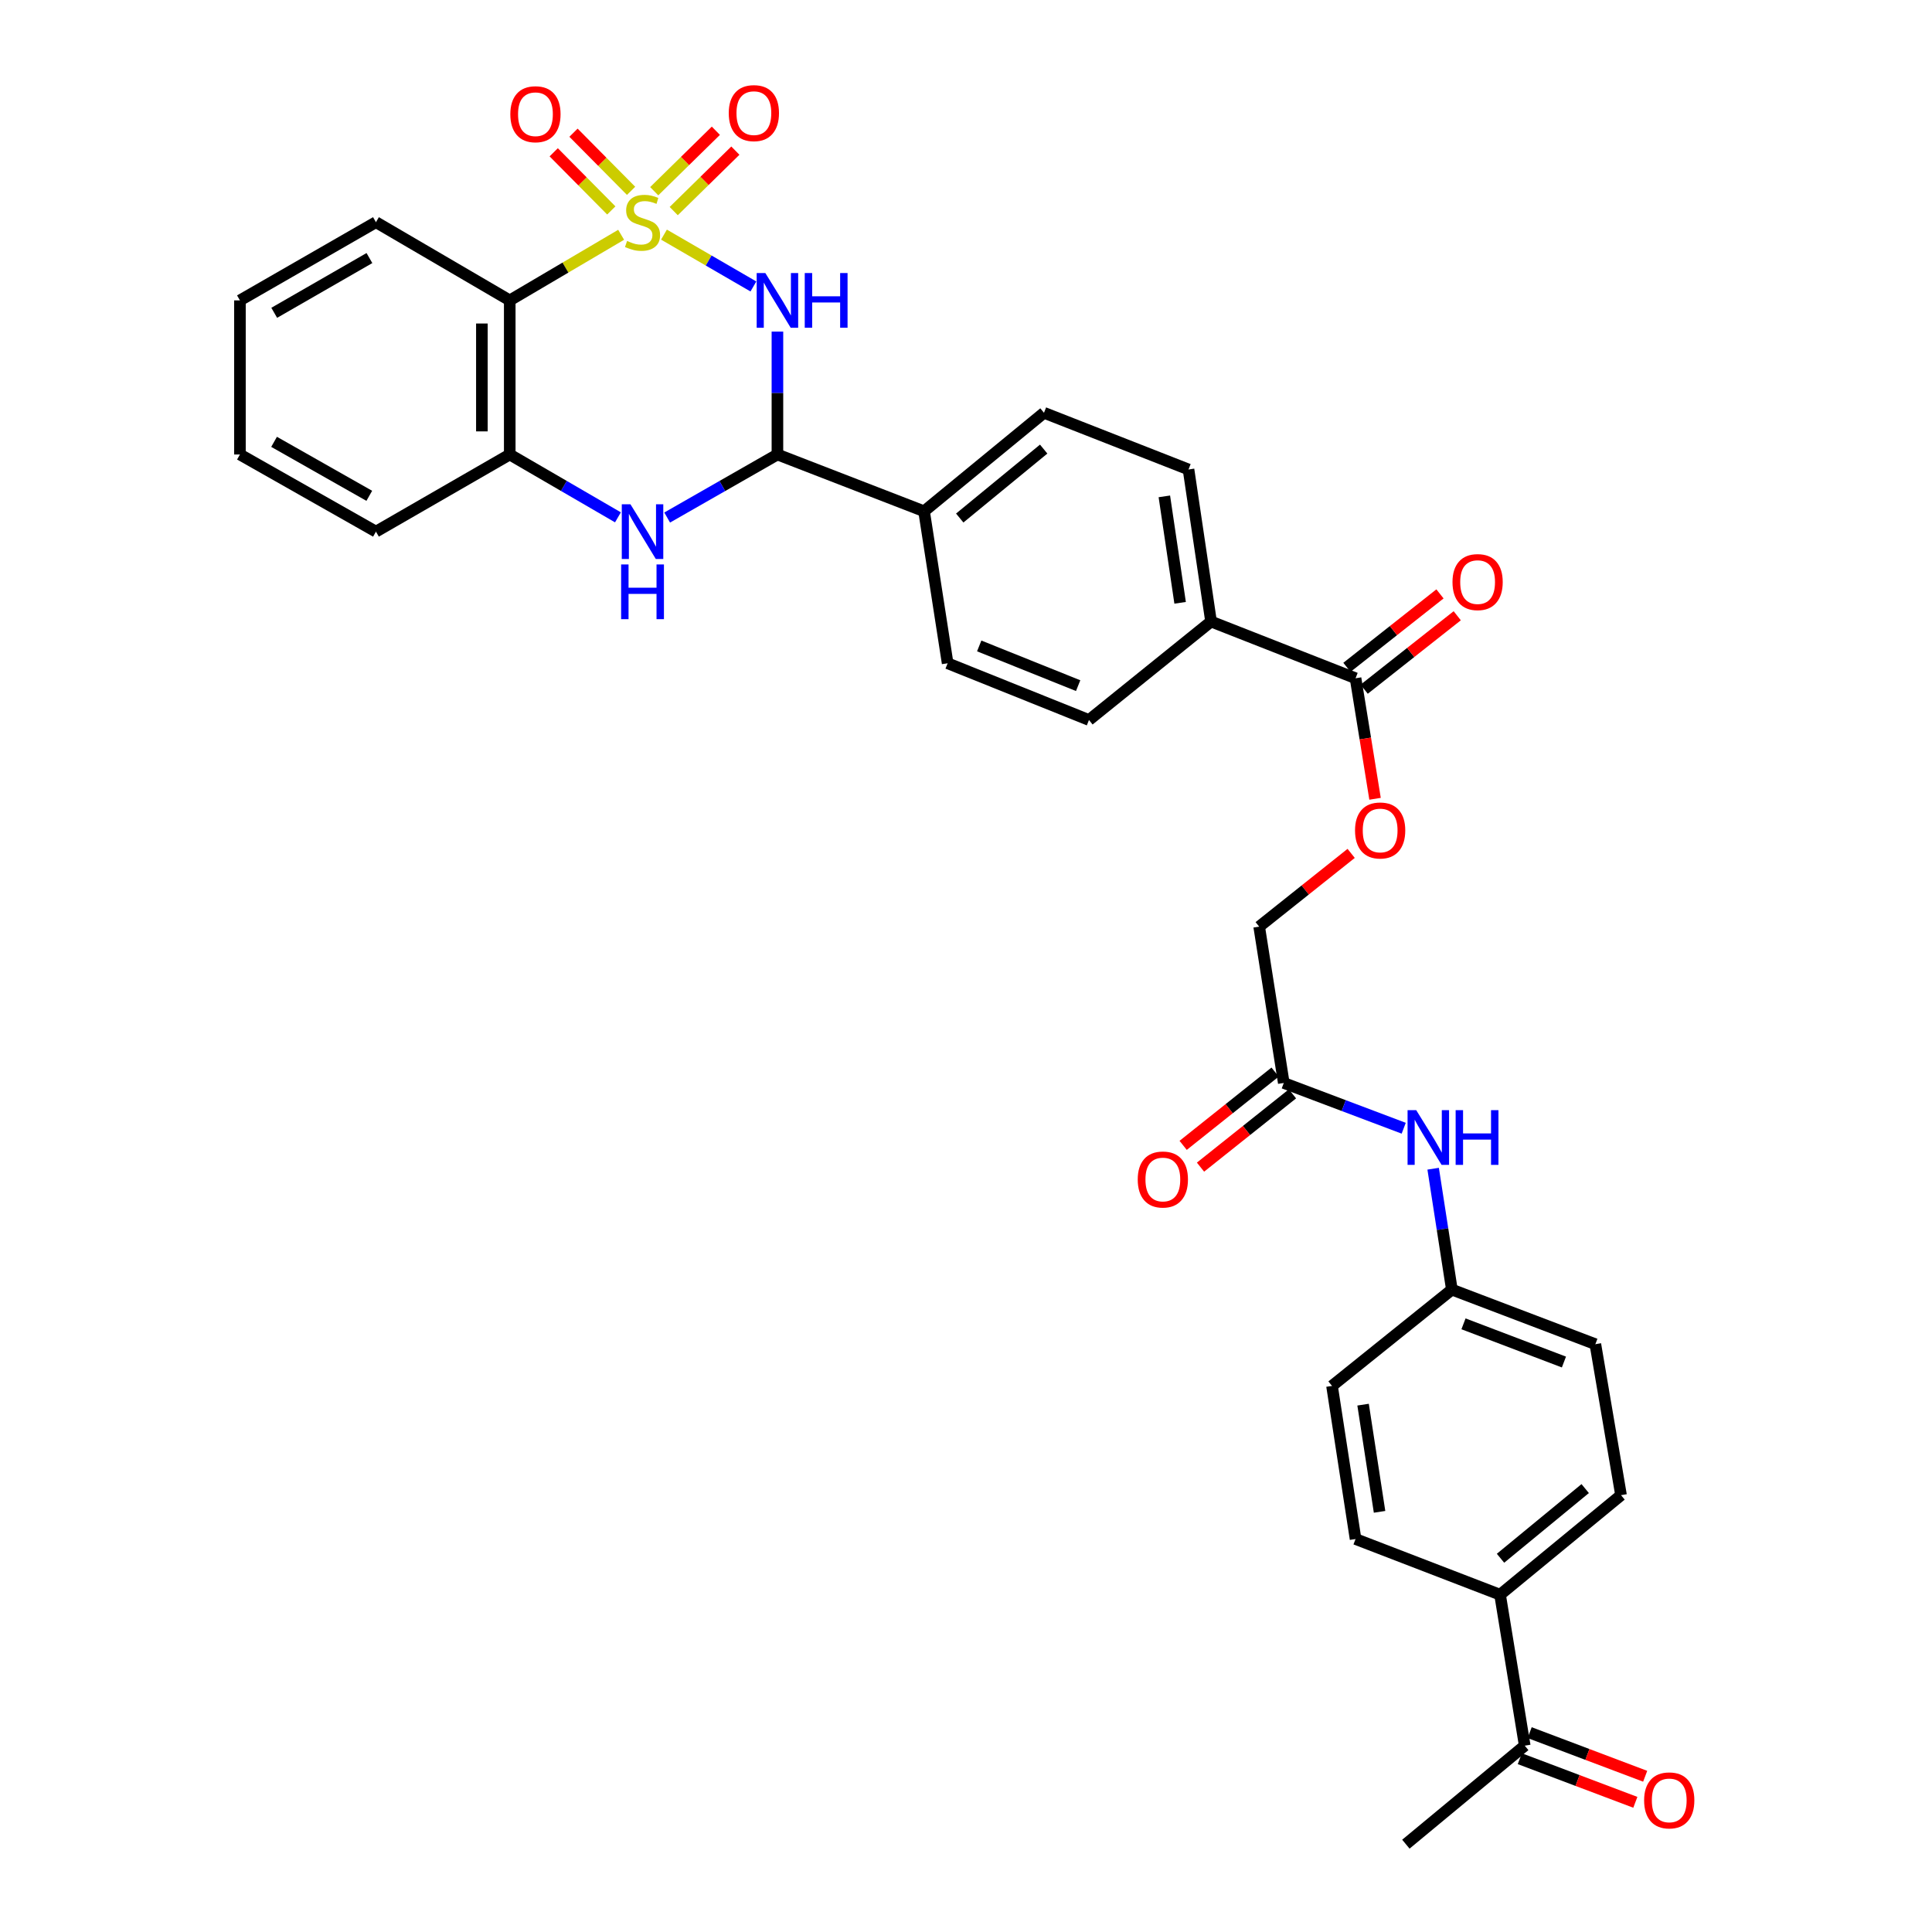 <?xml version='1.0' encoding='iso-8859-1'?>
<svg version='1.1' baseProfile='full'
              xmlns='http://www.w3.org/2000/svg'
                      xmlns:rdkit='http://www.rdkit.org/xml'
                      xmlns:xlink='http://www.w3.org/1999/xlink'
                  xml:space='preserve'
width='1000px' height='1000px' viewBox='0 0 1000 1000'>
<!-- END OF HEADER -->
<rect style='opacity:1.0;fill:#FFFFFF;stroke:none' width='1000' height='1000' x='0' y='0'> </rect>
<path class='bond-0' d='M 343.672,121.438 L 366.815,134.856' style='fill:none;fill-rule:evenodd;stroke:#CCCC00;stroke-width:6px;stroke-linecap:butt;stroke-linejoin:miter;stroke-opacity:1' />
<path class='bond-0' d='M 366.815,134.856 L 389.959,148.274' style='fill:none;fill-rule:evenodd;stroke:#0000FF;stroke-width:6px;stroke-linecap:butt;stroke-linejoin:miter;stroke-opacity:1' />
<path class='bond-1' d='M 321.5,121.526 L 292.671,138.506' style='fill:none;fill-rule:evenodd;stroke:#CCCC00;stroke-width:6px;stroke-linecap:butt;stroke-linejoin:miter;stroke-opacity:1' />
<path class='bond-1' d='M 292.671,138.506 L 263.842,155.485' style='fill:none;fill-rule:evenodd;stroke:#000000;stroke-width:6px;stroke-linecap:butt;stroke-linejoin:miter;stroke-opacity:1' />
<path class='bond-5' d='M 326.647,98.775 L 311.746,83.729' style='fill:none;fill-rule:evenodd;stroke:#CCCC00;stroke-width:6px;stroke-linecap:butt;stroke-linejoin:miter;stroke-opacity:1' />
<path class='bond-5' d='M 311.746,83.729 L 296.845,68.684' style='fill:none;fill-rule:evenodd;stroke:#FF0000;stroke-width:6px;stroke-linecap:butt;stroke-linejoin:miter;stroke-opacity:1' />
<path class='bond-5' d='M 316.403,108.92 L 301.502,93.875' style='fill:none;fill-rule:evenodd;stroke:#CCCC00;stroke-width:6px;stroke-linecap:butt;stroke-linejoin:miter;stroke-opacity:1' />
<path class='bond-5' d='M 301.502,93.875 L 286.601,78.829' style='fill:none;fill-rule:evenodd;stroke:#FF0000;stroke-width:6px;stroke-linecap:butt;stroke-linejoin:miter;stroke-opacity:1' />
<path class='bond-6' d='M 348.72,109.263 L 364.672,93.615' style='fill:none;fill-rule:evenodd;stroke:#CCCC00;stroke-width:6px;stroke-linecap:butt;stroke-linejoin:miter;stroke-opacity:1' />
<path class='bond-6' d='M 364.672,93.615 L 380.623,77.967' style='fill:none;fill-rule:evenodd;stroke:#FF0000;stroke-width:6px;stroke-linecap:butt;stroke-linejoin:miter;stroke-opacity:1' />
<path class='bond-6' d='M 338.624,98.97 L 354.575,83.323' style='fill:none;fill-rule:evenodd;stroke:#CCCC00;stroke-width:6px;stroke-linecap:butt;stroke-linejoin:miter;stroke-opacity:1' />
<path class='bond-6' d='M 354.575,83.323 L 370.527,67.675' style='fill:none;fill-rule:evenodd;stroke:#FF0000;stroke-width:6px;stroke-linecap:butt;stroke-linejoin:miter;stroke-opacity:1' />
<path class='bond-2' d='M 402.396,171.639 L 402.396,203.443' style='fill:none;fill-rule:evenodd;stroke:#0000FF;stroke-width:6px;stroke-linecap:butt;stroke-linejoin:miter;stroke-opacity:1' />
<path class='bond-2' d='M 402.396,203.443 L 402.396,235.247' style='fill:none;fill-rule:evenodd;stroke:#000000;stroke-width:6px;stroke-linecap:butt;stroke-linejoin:miter;stroke-opacity:1' />
<path class='bond-4' d='M 263.842,155.485 L 263.842,235.247' style='fill:none;fill-rule:evenodd;stroke:#000000;stroke-width:6px;stroke-linecap:butt;stroke-linejoin:miter;stroke-opacity:1' />
<path class='bond-4' d='M 249.424,167.449 L 249.424,223.283' style='fill:none;fill-rule:evenodd;stroke:#000000;stroke-width:6px;stroke-linecap:butt;stroke-linejoin:miter;stroke-opacity:1' />
<path class='bond-28' d='M 263.842,155.485 L 194.589,115.003' style='fill:none;fill-rule:evenodd;stroke:#000000;stroke-width:6px;stroke-linecap:butt;stroke-linejoin:miter;stroke-opacity:1' />
<path class='bond-9' d='M 402.396,235.247 L 478.297,264.635' style='fill:none;fill-rule:evenodd;stroke:#000000;stroke-width:6px;stroke-linecap:butt;stroke-linejoin:miter;stroke-opacity:1' />
<path class='bond-33' d='M 402.396,235.247 L 373.86,251.562' style='fill:none;fill-rule:evenodd;stroke:#000000;stroke-width:6px;stroke-linecap:butt;stroke-linejoin:miter;stroke-opacity:1' />
<path class='bond-33' d='M 373.86,251.562 L 345.325,267.878' style='fill:none;fill-rule:evenodd;stroke:#0000FF;stroke-width:6px;stroke-linecap:butt;stroke-linejoin:miter;stroke-opacity:1' />
<path class='bond-3' d='M 319.847,267.776 L 291.844,251.511' style='fill:none;fill-rule:evenodd;stroke:#0000FF;stroke-width:6px;stroke-linecap:butt;stroke-linejoin:miter;stroke-opacity:1' />
<path class='bond-3' d='M 291.844,251.511 L 263.842,235.247' style='fill:none;fill-rule:evenodd;stroke:#000000;stroke-width:6px;stroke-linecap:butt;stroke-linejoin:miter;stroke-opacity:1' />
<path class='bond-29' d='M 263.842,235.247 L 194.589,275.168' style='fill:none;fill-rule:evenodd;stroke:#000000;stroke-width:6px;stroke-linecap:butt;stroke-linejoin:miter;stroke-opacity:1' />
<path class='bond-7' d='M 701.635,351.069 L 626.839,321.705' style='fill:none;fill-rule:evenodd;stroke:#000000;stroke-width:6px;stroke-linecap:butt;stroke-linejoin:miter;stroke-opacity:1' />
<path class='bond-11' d='M 701.635,351.069 L 706.679,382.261' style='fill:none;fill-rule:evenodd;stroke:#000000;stroke-width:6px;stroke-linecap:butt;stroke-linejoin:miter;stroke-opacity:1' />
<path class='bond-11' d='M 706.679,382.261 L 711.724,413.453' style='fill:none;fill-rule:evenodd;stroke:#FF0000;stroke-width:6px;stroke-linecap:butt;stroke-linejoin:miter;stroke-opacity:1' />
<path class='bond-15' d='M 706.101,356.728 L 730.182,337.721' style='fill:none;fill-rule:evenodd;stroke:#000000;stroke-width:6px;stroke-linecap:butt;stroke-linejoin:miter;stroke-opacity:1' />
<path class='bond-15' d='M 730.182,337.721 L 754.262,318.715' style='fill:none;fill-rule:evenodd;stroke:#FF0000;stroke-width:6px;stroke-linecap:butt;stroke-linejoin:miter;stroke-opacity:1' />
<path class='bond-15' d='M 697.169,345.41 L 721.249,326.404' style='fill:none;fill-rule:evenodd;stroke:#000000;stroke-width:6px;stroke-linecap:butt;stroke-linejoin:miter;stroke-opacity:1' />
<path class='bond-15' d='M 721.249,326.404 L 745.33,307.398' style='fill:none;fill-rule:evenodd;stroke:#FF0000;stroke-width:6px;stroke-linecap:butt;stroke-linejoin:miter;stroke-opacity:1' />
<path class='bond-8' d='M 664.485,560.542 L 651.75,479.627' style='fill:none;fill-rule:evenodd;stroke:#000000;stroke-width:6px;stroke-linecap:butt;stroke-linejoin:miter;stroke-opacity:1' />
<path class='bond-12' d='M 664.485,560.542 L 695.522,572.255' style='fill:none;fill-rule:evenodd;stroke:#000000;stroke-width:6px;stroke-linecap:butt;stroke-linejoin:miter;stroke-opacity:1' />
<path class='bond-12' d='M 695.522,572.255 L 726.558,583.969' style='fill:none;fill-rule:evenodd;stroke:#0000FF;stroke-width:6px;stroke-linecap:butt;stroke-linejoin:miter;stroke-opacity:1' />
<path class='bond-16' d='M 659.992,554.904 L 636.195,573.87' style='fill:none;fill-rule:evenodd;stroke:#000000;stroke-width:6px;stroke-linecap:butt;stroke-linejoin:miter;stroke-opacity:1' />
<path class='bond-16' d='M 636.195,573.87 L 612.397,592.835' style='fill:none;fill-rule:evenodd;stroke:#FF0000;stroke-width:6px;stroke-linecap:butt;stroke-linejoin:miter;stroke-opacity:1' />
<path class='bond-16' d='M 668.978,566.18 L 645.18,585.145' style='fill:none;fill-rule:evenodd;stroke:#000000;stroke-width:6px;stroke-linecap:butt;stroke-linejoin:miter;stroke-opacity:1' />
<path class='bond-16' d='M 645.18,585.145 L 621.382,604.11' style='fill:none;fill-rule:evenodd;stroke:#FF0000;stroke-width:6px;stroke-linecap:butt;stroke-linejoin:miter;stroke-opacity:1' />
<path class='bond-18' d='M 478.297,264.635 L 540.365,213.66' style='fill:none;fill-rule:evenodd;stroke:#000000;stroke-width:6px;stroke-linecap:butt;stroke-linejoin:miter;stroke-opacity:1' />
<path class='bond-18' d='M 496.757,268.131 L 540.205,232.448' style='fill:none;fill-rule:evenodd;stroke:#000000;stroke-width:6px;stroke-linecap:butt;stroke-linejoin:miter;stroke-opacity:1' />
<path class='bond-19' d='M 478.297,264.635 L 490.496,343.308' style='fill:none;fill-rule:evenodd;stroke:#000000;stroke-width:6px;stroke-linecap:butt;stroke-linejoin:miter;stroke-opacity:1' />
<path class='bond-10' d='M 626.839,321.705 L 563.649,372.672' style='fill:none;fill-rule:evenodd;stroke:#000000;stroke-width:6px;stroke-linecap:butt;stroke-linejoin:miter;stroke-opacity:1' />
<path class='bond-35' d='M 626.839,321.705 L 615.177,243' style='fill:none;fill-rule:evenodd;stroke:#000000;stroke-width:6px;stroke-linecap:butt;stroke-linejoin:miter;stroke-opacity:1' />
<path class='bond-35' d='M 610.828,312.013 L 602.664,256.919' style='fill:none;fill-rule:evenodd;stroke:#000000;stroke-width:6px;stroke-linecap:butt;stroke-linejoin:miter;stroke-opacity:1' />
<path class='bond-24' d='M 699.361,441.712 L 675.555,460.669' style='fill:none;fill-rule:evenodd;stroke:#FF0000;stroke-width:6px;stroke-linecap:butt;stroke-linejoin:miter;stroke-opacity:1' />
<path class='bond-24' d='M 675.555,460.669 L 651.75,479.627' style='fill:none;fill-rule:evenodd;stroke:#000000;stroke-width:6px;stroke-linecap:butt;stroke-linejoin:miter;stroke-opacity:1' />
<path class='bond-25' d='M 741.798,604.928 L 746.643,636.213' style='fill:none;fill-rule:evenodd;stroke:#0000FF;stroke-width:6px;stroke-linecap:butt;stroke-linejoin:miter;stroke-opacity:1' />
<path class='bond-25' d='M 746.643,636.213 L 751.488,667.497' style='fill:none;fill-rule:evenodd;stroke:#000000;stroke-width:6px;stroke-linecap:butt;stroke-linejoin:miter;stroke-opacity:1' />
<path class='bond-13' d='M 789.198,903.555 L 776.43,825.411' style='fill:none;fill-rule:evenodd;stroke:#000000;stroke-width:6px;stroke-linecap:butt;stroke-linejoin:miter;stroke-opacity:1' />
<path class='bond-17' d='M 786.652,910.299 L 816.55,921.589' style='fill:none;fill-rule:evenodd;stroke:#000000;stroke-width:6px;stroke-linecap:butt;stroke-linejoin:miter;stroke-opacity:1' />
<path class='bond-17' d='M 816.55,921.589 L 846.449,932.878' style='fill:none;fill-rule:evenodd;stroke:#FF0000;stroke-width:6px;stroke-linecap:butt;stroke-linejoin:miter;stroke-opacity:1' />
<path class='bond-17' d='M 791.745,896.811 L 821.643,908.1' style='fill:none;fill-rule:evenodd;stroke:#000000;stroke-width:6px;stroke-linecap:butt;stroke-linejoin:miter;stroke-opacity:1' />
<path class='bond-17' d='M 821.643,908.1 L 851.542,919.39' style='fill:none;fill-rule:evenodd;stroke:#FF0000;stroke-width:6px;stroke-linecap:butt;stroke-linejoin:miter;stroke-opacity:1' />
<path class='bond-30' d='M 789.198,903.555 L 727.675,954.545' style='fill:none;fill-rule:evenodd;stroke:#000000;stroke-width:6px;stroke-linecap:butt;stroke-linejoin:miter;stroke-opacity:1' />
<path class='bond-14' d='M 776.43,825.411 L 839.043,773.892' style='fill:none;fill-rule:evenodd;stroke:#000000;stroke-width:6px;stroke-linecap:butt;stroke-linejoin:miter;stroke-opacity:1' />
<path class='bond-14' d='M 776.662,806.55 L 820.491,770.486' style='fill:none;fill-rule:evenodd;stroke:#000000;stroke-width:6px;stroke-linecap:butt;stroke-linejoin:miter;stroke-opacity:1' />
<path class='bond-36' d='M 776.43,825.411 L 701.635,796.6' style='fill:none;fill-rule:evenodd;stroke:#000000;stroke-width:6px;stroke-linecap:butt;stroke-linejoin:miter;stroke-opacity:1' />
<path class='bond-21' d='M 540.365,213.66 L 615.177,243' style='fill:none;fill-rule:evenodd;stroke:#000000;stroke-width:6px;stroke-linecap:butt;stroke-linejoin:miter;stroke-opacity:1' />
<path class='bond-20' d='M 490.496,343.308 L 563.649,372.672' style='fill:none;fill-rule:evenodd;stroke:#000000;stroke-width:6px;stroke-linecap:butt;stroke-linejoin:miter;stroke-opacity:1' />
<path class='bond-20' d='M 506.84,334.332 L 558.047,354.887' style='fill:none;fill-rule:evenodd;stroke:#000000;stroke-width:6px;stroke-linecap:butt;stroke-linejoin:miter;stroke-opacity:1' />
<path class='bond-22' d='M 701.635,796.6 L 689.452,717.35' style='fill:none;fill-rule:evenodd;stroke:#000000;stroke-width:6px;stroke-linecap:butt;stroke-linejoin:miter;stroke-opacity:1' />
<path class='bond-22' d='M 714.058,782.522 L 705.53,727.047' style='fill:none;fill-rule:evenodd;stroke:#000000;stroke-width:6px;stroke-linecap:butt;stroke-linejoin:miter;stroke-opacity:1' />
<path class='bond-23' d='M 839.043,773.892 L 825.755,695.748' style='fill:none;fill-rule:evenodd;stroke:#000000;stroke-width:6px;stroke-linecap:butt;stroke-linejoin:miter;stroke-opacity:1' />
<path class='bond-26' d='M 751.488,667.497 L 689.452,717.35' style='fill:none;fill-rule:evenodd;stroke:#000000;stroke-width:6px;stroke-linecap:butt;stroke-linejoin:miter;stroke-opacity:1' />
<path class='bond-27' d='M 751.488,667.497 L 825.755,695.748' style='fill:none;fill-rule:evenodd;stroke:#000000;stroke-width:6px;stroke-linecap:butt;stroke-linejoin:miter;stroke-opacity:1' />
<path class='bond-27' d='M 757.502,685.211 L 809.489,704.986' style='fill:none;fill-rule:evenodd;stroke:#000000;stroke-width:6px;stroke-linecap:butt;stroke-linejoin:miter;stroke-opacity:1' />
<path class='bond-31' d='M 194.589,115.003 L 124.19,155.485' style='fill:none;fill-rule:evenodd;stroke:#000000;stroke-width:6px;stroke-linecap:butt;stroke-linejoin:miter;stroke-opacity:1' />
<path class='bond-31' d='M 191.216,133.574 L 141.937,161.911' style='fill:none;fill-rule:evenodd;stroke:#000000;stroke-width:6px;stroke-linecap:butt;stroke-linejoin:miter;stroke-opacity:1' />
<path class='bond-34' d='M 194.589,275.168 L 124.19,235.247' style='fill:none;fill-rule:evenodd;stroke:#000000;stroke-width:6px;stroke-linecap:butt;stroke-linejoin:miter;stroke-opacity:1' />
<path class='bond-34' d='M 191.141,256.638 L 141.862,228.694' style='fill:none;fill-rule:evenodd;stroke:#000000;stroke-width:6px;stroke-linecap:butt;stroke-linejoin:miter;stroke-opacity:1' />
<path class='bond-32' d='M 124.19,155.485 L 124.19,235.247' style='fill:none;fill-rule:evenodd;stroke:#000000;stroke-width:6px;stroke-linecap:butt;stroke-linejoin:miter;stroke-opacity:1' />
<path  class='atom-0' d='M 324.574 124.723
Q 324.894 124.843, 326.214 125.403
Q 327.534 125.963, 328.974 126.323
Q 330.454 126.643, 331.894 126.643
Q 334.574 126.643, 336.134 125.363
Q 337.694 124.043, 337.694 121.763
Q 337.694 120.203, 336.894 119.243
Q 336.134 118.283, 334.934 117.763
Q 333.734 117.243, 331.734 116.643
Q 329.214 115.883, 327.694 115.163
Q 326.214 114.443, 325.134 112.923
Q 324.094 111.403, 324.094 108.843
Q 324.094 105.283, 326.494 103.083
Q 328.934 100.883, 333.734 100.883
Q 337.014 100.883, 340.734 102.443
L 339.814 105.523
Q 336.414 104.123, 333.854 104.123
Q 331.094 104.123, 329.574 105.283
Q 328.054 106.403, 328.094 108.363
Q 328.094 109.883, 328.854 110.803
Q 329.654 111.723, 330.774 112.243
Q 331.934 112.763, 333.854 113.363
Q 336.414 114.163, 337.934 114.963
Q 339.454 115.763, 340.534 117.403
Q 341.654 119.003, 341.654 121.763
Q 341.654 125.683, 339.014 127.803
Q 336.414 129.883, 332.054 129.883
Q 329.534 129.883, 327.614 129.323
Q 325.734 128.803, 323.494 127.883
L 324.574 124.723
' fill='#CCCC00'/>
<path  class='atom-1' d='M 396.136 141.325
L 405.416 156.325
Q 406.336 157.805, 407.816 160.485
Q 409.296 163.165, 409.376 163.325
L 409.376 141.325
L 413.136 141.325
L 413.136 169.645
L 409.256 169.645
L 399.296 153.245
Q 398.136 151.325, 396.896 149.125
Q 395.696 146.925, 395.336 146.245
L 395.336 169.645
L 391.656 169.645
L 391.656 141.325
L 396.136 141.325
' fill='#0000FF'/>
<path  class='atom-1' d='M 416.536 141.325
L 420.376 141.325
L 420.376 153.365
L 434.856 153.365
L 434.856 141.325
L 438.696 141.325
L 438.696 169.645
L 434.856 169.645
L 434.856 156.565
L 420.376 156.565
L 420.376 169.645
L 416.536 169.645
L 416.536 141.325
' fill='#0000FF'/>
<path  class='atom-4' d='M 326.314 261.008
L 335.594 276.008
Q 336.514 277.488, 337.994 280.168
Q 339.474 282.848, 339.554 283.008
L 339.554 261.008
L 343.314 261.008
L 343.314 289.328
L 339.434 289.328
L 329.474 272.928
Q 328.314 271.008, 327.074 268.808
Q 325.874 266.608, 325.514 265.928
L 325.514 289.328
L 321.834 289.328
L 321.834 261.008
L 326.314 261.008
' fill='#0000FF'/>
<path  class='atom-4' d='M 321.494 292.16
L 325.334 292.16
L 325.334 304.2
L 339.814 304.2
L 339.814 292.16
L 343.654 292.16
L 343.654 320.48
L 339.814 320.48
L 339.814 307.4
L 325.334 307.4
L 325.334 320.48
L 321.494 320.48
L 321.494 292.16
' fill='#0000FF'/>
<path  class='atom-6' d='M 264.146 59.119
Q 264.146 52.319, 267.506 48.519
Q 270.866 44.719, 277.146 44.719
Q 283.426 44.719, 286.786 48.519
Q 290.146 52.319, 290.146 59.119
Q 290.146 65.999, 286.746 69.919
Q 283.346 73.799, 277.146 73.799
Q 270.906 73.799, 267.506 69.919
Q 264.146 66.039, 264.146 59.119
M 277.146 70.599
Q 281.466 70.599, 283.786 67.719
Q 286.146 64.799, 286.146 59.119
Q 286.146 53.559, 283.786 50.759
Q 281.466 47.919, 277.146 47.919
Q 272.826 47.919, 270.466 50.719
Q 268.146 53.519, 268.146 59.119
Q 268.146 64.839, 270.466 67.719
Q 272.826 70.599, 277.146 70.599
' fill='#FF0000'/>
<path  class='atom-7' d='M 377.205 58.55
Q 377.205 51.75, 380.565 47.95
Q 383.925 44.15, 390.205 44.15
Q 396.485 44.15, 399.845 47.95
Q 403.205 51.75, 403.205 58.55
Q 403.205 65.43, 399.805 69.35
Q 396.405 73.23, 390.205 73.23
Q 383.965 73.23, 380.565 69.35
Q 377.205 65.47, 377.205 58.55
M 390.205 70.03
Q 394.525 70.03, 396.845 67.15
Q 399.205 64.23, 399.205 58.55
Q 399.205 52.99, 396.845 50.19
Q 394.525 47.35, 390.205 47.35
Q 385.885 47.35, 383.525 50.15
Q 381.205 52.95, 381.205 58.55
Q 381.205 64.27, 383.525 67.15
Q 385.885 70.03, 390.205 70.03
' fill='#FF0000'/>
<path  class='atom-12' d='M 701.362 429.846
Q 701.362 423.046, 704.722 419.246
Q 708.082 415.446, 714.362 415.446
Q 720.642 415.446, 724.002 419.246
Q 727.362 423.046, 727.362 429.846
Q 727.362 436.726, 723.962 440.646
Q 720.562 444.526, 714.362 444.526
Q 708.122 444.526, 704.722 440.646
Q 701.362 436.766, 701.362 429.846
M 714.362 441.326
Q 718.682 441.326, 721.002 438.446
Q 723.362 435.526, 723.362 429.846
Q 723.362 424.286, 721.002 421.486
Q 718.682 418.646, 714.362 418.646
Q 710.042 418.646, 707.682 421.446
Q 705.362 424.246, 705.362 429.846
Q 705.362 435.566, 707.682 438.446
Q 710.042 441.326, 714.362 441.326
' fill='#FF0000'/>
<path  class='atom-13' d='M 733.037 574.617
L 742.317 589.617
Q 743.237 591.097, 744.717 593.777
Q 746.197 596.457, 746.277 596.617
L 746.277 574.617
L 750.037 574.617
L 750.037 602.937
L 746.157 602.937
L 736.197 586.537
Q 735.037 584.617, 733.797 582.417
Q 732.597 580.217, 732.237 579.537
L 732.237 602.937
L 728.557 602.937
L 728.557 574.617
L 733.037 574.617
' fill='#0000FF'/>
<path  class='atom-13' d='M 753.437 574.617
L 757.277 574.617
L 757.277 586.657
L 771.757 586.657
L 771.757 574.617
L 775.597 574.617
L 775.597 602.937
L 771.757 602.937
L 771.757 589.857
L 757.277 589.857
L 757.277 602.937
L 753.437 602.937
L 753.437 574.617
' fill='#0000FF'/>
<path  class='atom-16' d='M 751.808 301.288
Q 751.808 294.488, 755.168 290.688
Q 758.528 286.888, 764.808 286.888
Q 771.088 286.888, 774.448 290.688
Q 777.808 294.488, 777.808 301.288
Q 777.808 308.168, 774.408 312.088
Q 771.008 315.968, 764.808 315.968
Q 758.568 315.968, 755.168 312.088
Q 751.808 308.208, 751.808 301.288
M 764.808 312.768
Q 769.128 312.768, 771.448 309.888
Q 773.808 306.968, 773.808 301.288
Q 773.808 295.728, 771.448 292.928
Q 769.128 290.088, 764.808 290.088
Q 760.488 290.088, 758.128 292.888
Q 755.808 295.688, 755.808 301.288
Q 755.808 307.008, 758.128 309.888
Q 760.488 312.768, 764.808 312.768
' fill='#FF0000'/>
<path  class='atom-17' d='M 588.888 610.507
Q 588.888 603.707, 592.248 599.907
Q 595.608 596.107, 601.888 596.107
Q 608.168 596.107, 611.528 599.907
Q 614.888 603.707, 614.888 610.507
Q 614.888 617.387, 611.488 621.307
Q 608.088 625.187, 601.888 625.187
Q 595.648 625.187, 592.248 621.307
Q 588.888 617.427, 588.888 610.507
M 601.888 621.987
Q 606.208 621.987, 608.528 619.107
Q 610.888 616.187, 610.888 610.507
Q 610.888 604.947, 608.528 602.147
Q 606.208 599.307, 601.888 599.307
Q 597.568 599.307, 595.208 602.107
Q 592.888 604.907, 592.888 610.507
Q 592.888 616.227, 595.208 619.107
Q 597.568 621.987, 601.888 621.987
' fill='#FF0000'/>
<path  class='atom-18' d='M 850.994 931.878
Q 850.994 925.078, 854.354 921.278
Q 857.714 917.478, 863.994 917.478
Q 870.274 917.478, 873.634 921.278
Q 876.994 925.078, 876.994 931.878
Q 876.994 938.758, 873.594 942.678
Q 870.194 946.558, 863.994 946.558
Q 857.754 946.558, 854.354 942.678
Q 850.994 938.798, 850.994 931.878
M 863.994 943.358
Q 868.314 943.358, 870.634 940.478
Q 872.994 937.558, 872.994 931.878
Q 872.994 926.318, 870.634 923.518
Q 868.314 920.678, 863.994 920.678
Q 859.674 920.678, 857.314 923.478
Q 854.994 926.278, 854.994 931.878
Q 854.994 937.598, 857.314 940.478
Q 859.674 943.358, 863.994 943.358
' fill='#FF0000'/>
</svg>
